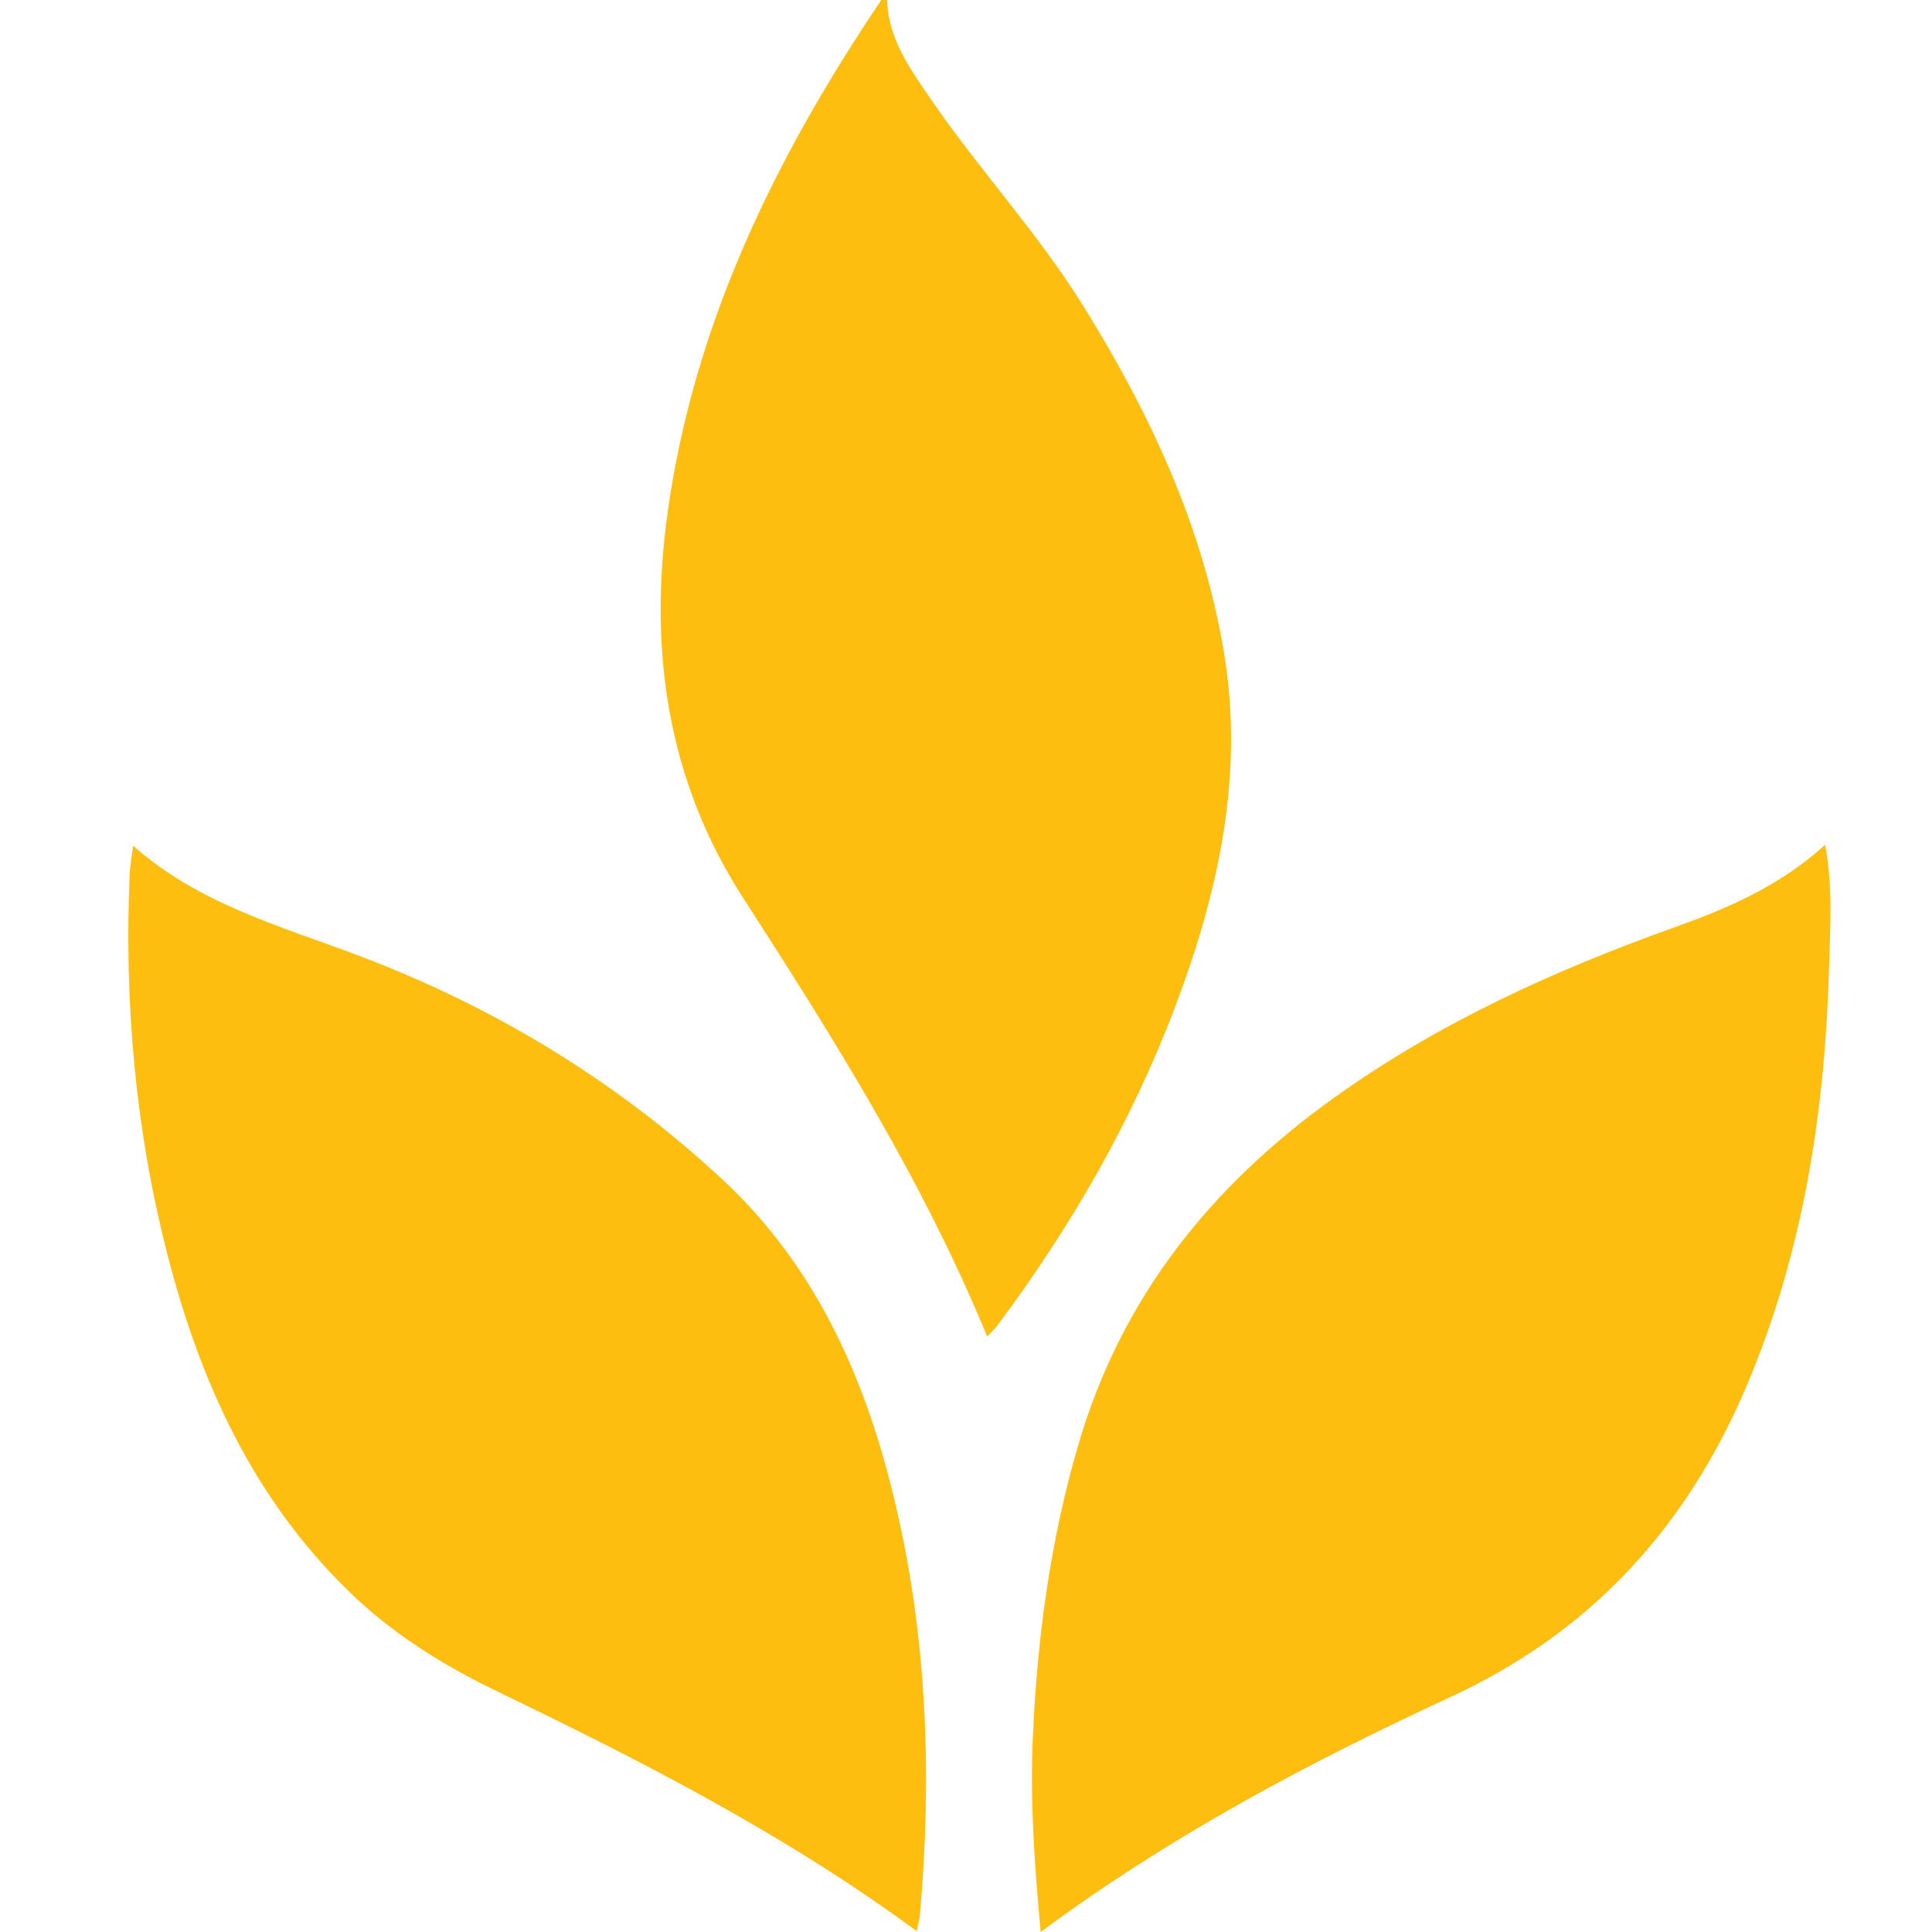 
<svg class="favicon" xmlns="http://www.w3.org/2000/svg" width="15.782" height="15.782" viewBox="0 0 15.782 15.782">
  <defs>
    <style>
      .favicon .cls-1 {
        fill: #fdbe0f;
      }

      .favicon .cls-2 {
        fill: none;
      }
    </style>
  </defs>
  <g>
    <path class="cls-1" d="M7.247,0c.008,.321,.191,.568,.36,.815,.396,.577,.875,1.093,1.245,1.689,.545,.878,.978,1.805,1.147,2.832,.166,1.002-.048,1.962-.403,2.897-.355,.937-.852,1.795-1.45,2.596-.023,.03-.051,.056-.082,.089-.527-1.281-1.255-2.437-1.996-3.587-.62-.963-.768-2.024-.616-3.133,.213-1.55,.883-2.916,1.747-4.198h.047Z"/>
    <path class="cls-1" d="M7.488,15.775c-1.078-.793-2.246-1.389-3.428-1.959-.445-.215-.857-.472-1.212-.818-.785-.764-1.216-1.718-1.482-2.757-.261-1.016-.351-2.051-.307-3.098,.003-.069,.016-.137,.028-.234,.537,.474,1.196,.654,1.826,.891,1.114,.419,2.113,1.023,2.984,1.831,.782,.725,1.187,1.662,1.423,2.678,.256,1.1,.293,2.216,.194,3.339-.003,.037-.015,.073-.026,.128Z"/>
    <path class="cls-1" d="M8.501,15.782c-.052-.562-.088-1.086-.063-1.616,.037-.803,.144-1.592,.371-2.366,.352-1.201,1.081-2.112,2.09-2.834,.857-.613,1.8-1.041,2.785-1.393,.433-.155,.854-.335,1.225-.672,.064,.34,.041,.657,.033,.969-.031,1.189-.207,2.351-.676,3.455-.488,1.148-1.265,2.005-2.416,2.537-1.157,.535-2.284,1.131-3.348,1.919Z"/>
  </g>
  <rect class="cls-2" width="15.782" height="15.782"/>
</svg>